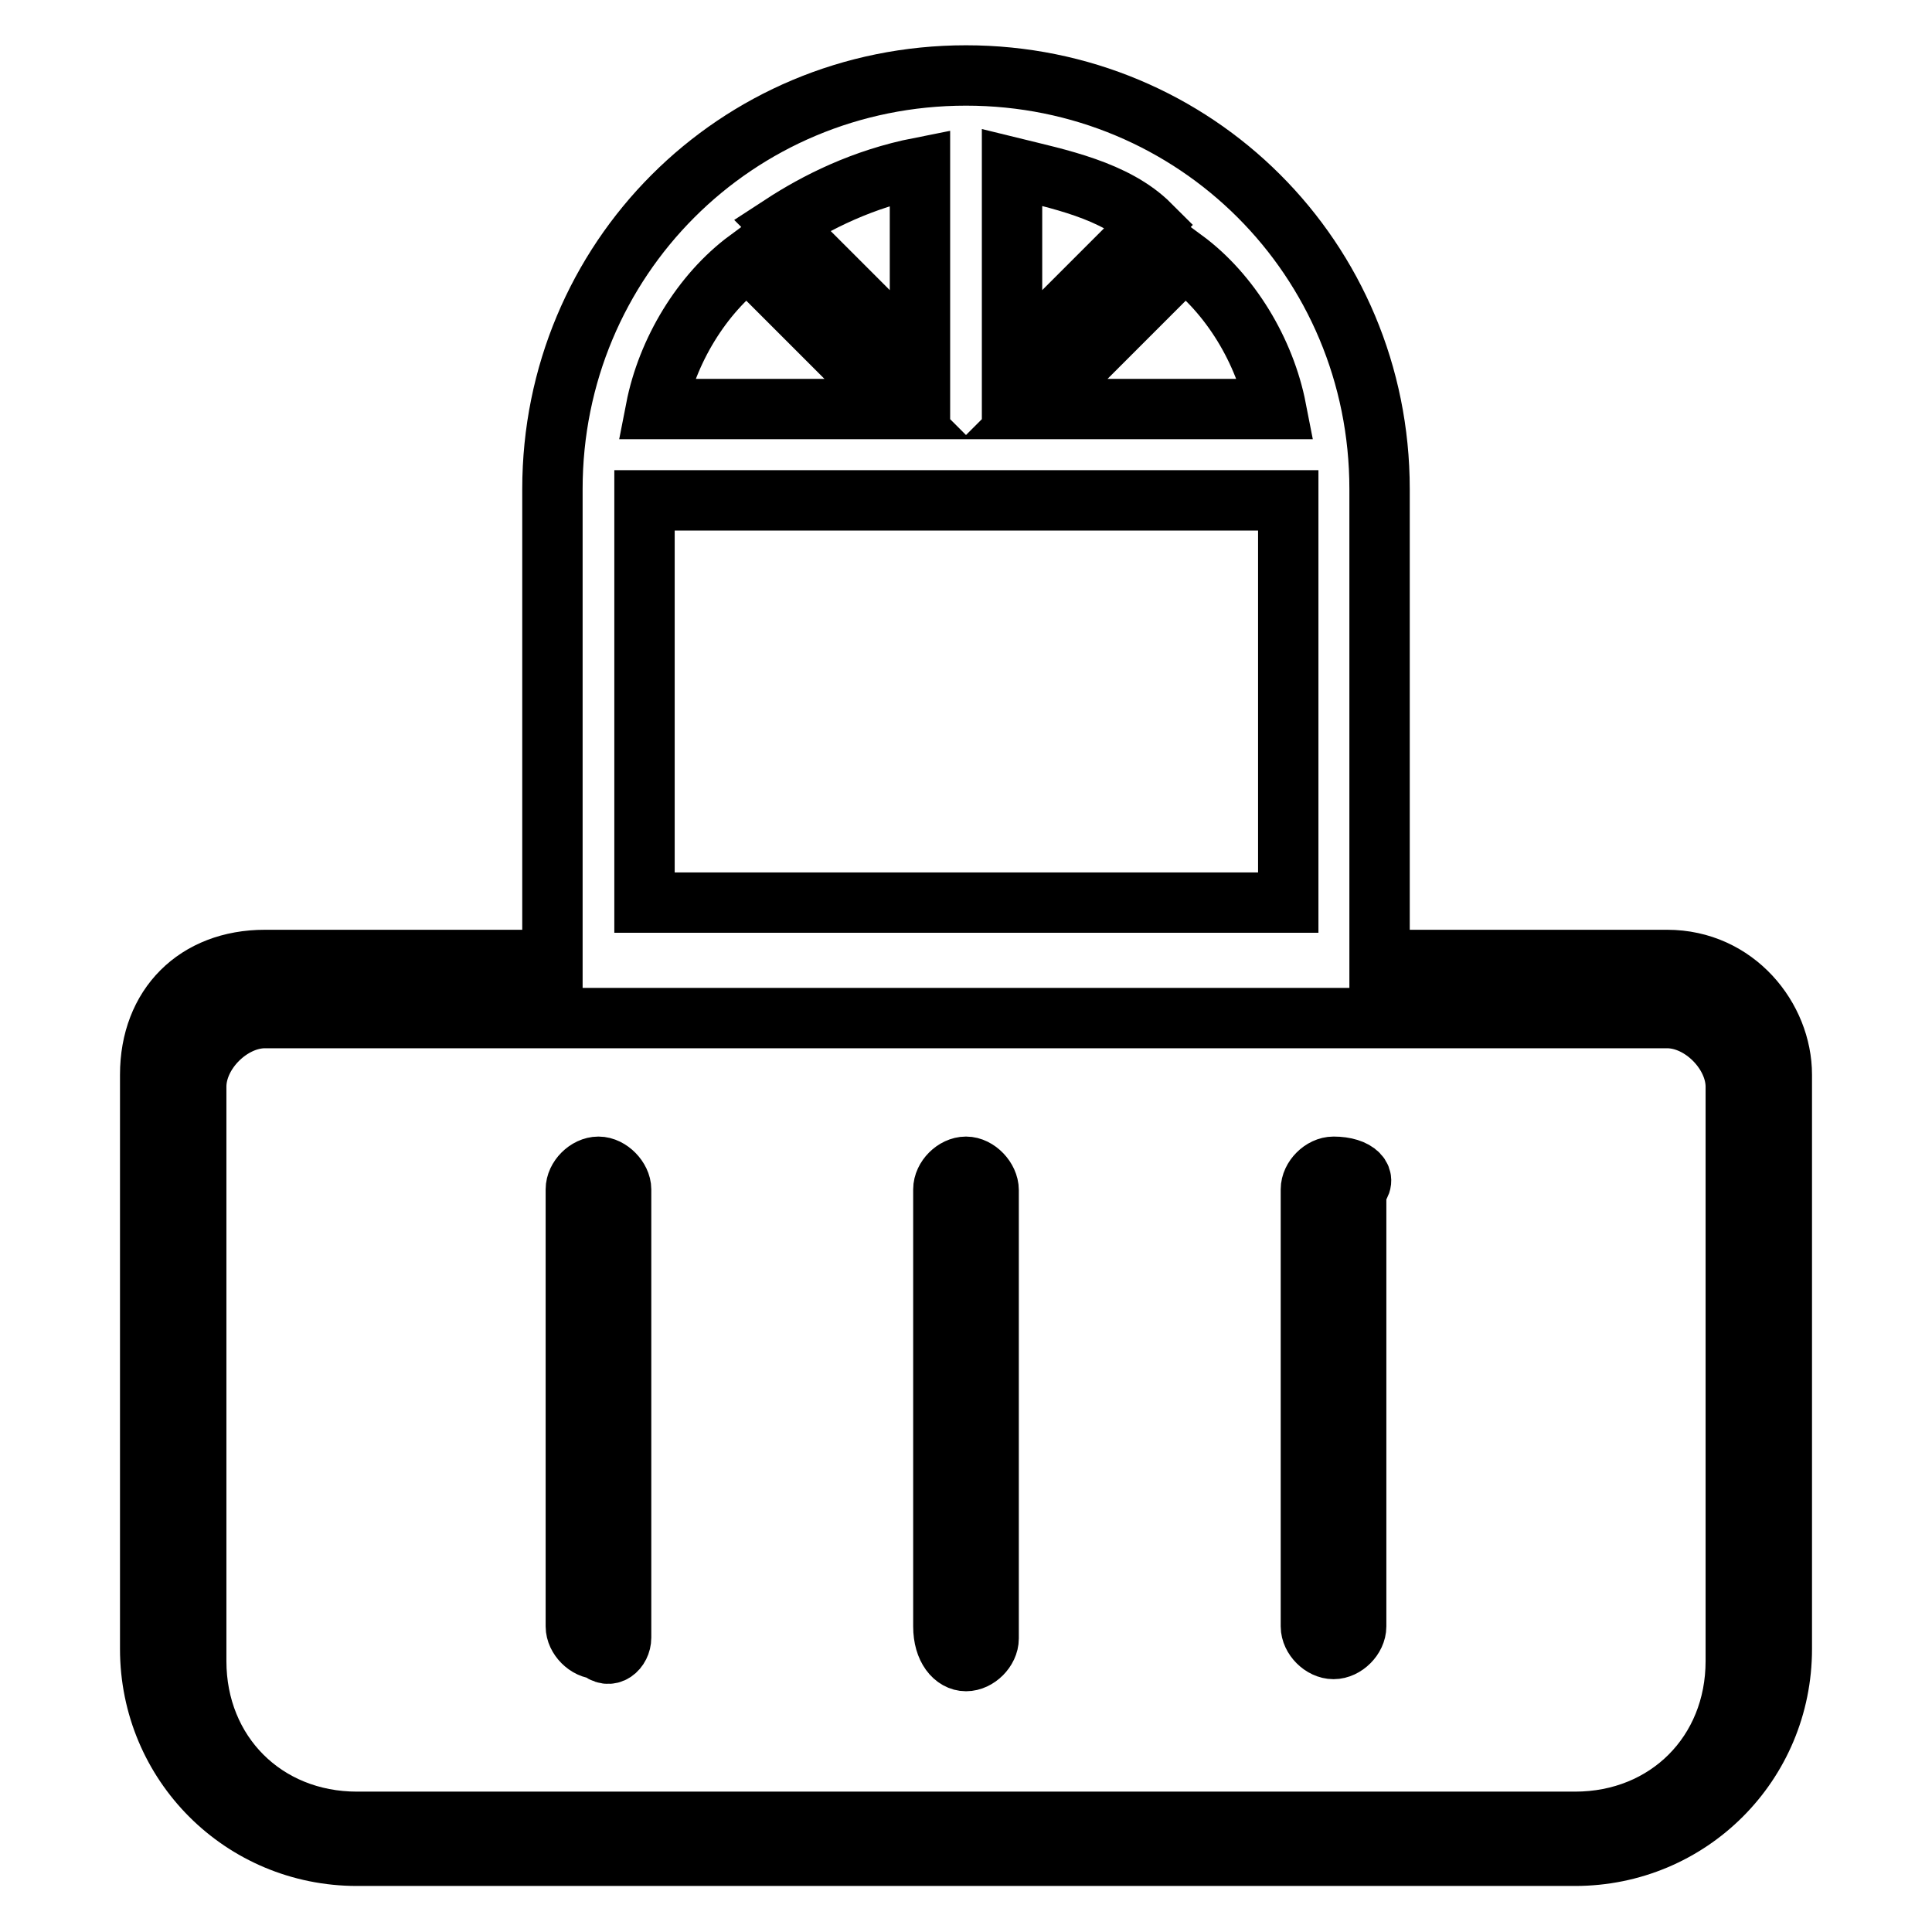 <?xml version="1.0" encoding="utf-8"?>
<!-- Svg Vector Icons : http://www.onlinewebfonts.com/icon -->
<!DOCTYPE svg PUBLIC "-//W3C//DTD SVG 1.1//EN" "http://www.w3.org/Graphics/SVG/1.1/DTD/svg11.dtd">
<svg version="1.1" xmlns="http://www.w3.org/2000/svg" xmlns:xlink="http://www.w3.org/1999/xlink" x="0px" y="0px" viewBox="0 0 256 256" enable-background="new 0 0 256 256" xml:space="preserve">
<g> <path stroke-width="8" fill-opacity="0" stroke="#000000"  d="M220.9,127.2h-38.1V64.8c0-30.5-24.4-54.8-54.8-54.8c-30.5,0-54.8,24.4-54.8,54.8v62.4H35.1 c-9.1,0-15.2,6.1-15.2,15.2v76.1c0,15.2,12.2,27.4,27.4,27.4h161.4c15.2,0,27.4-12.2,27.4-27.4v-76.1 C236.1,134.9,230,127.2,220.9,127.2z M85.4,66.3h85.3v53.3H85.4V66.3L85.4,66.3z M134.1,22.2c6.1,1.5,13.7,3,18.3,7.6l-18.3,18.3 V22.2z M121.9,48.1l-18.3-18.3c4.6-3,10.7-6.1,18.3-7.6V48.1L121.9,48.1z M169.1,54.2h-32l19.8-19.8 C163,38.9,167.6,46.5,169.1,54.2L169.1,54.2z M99.1,34.4l19.8,19.8h-32C88.4,46.5,93,38.9,99.1,34.4z M230,220.1 c0,12.2-9.1,21.3-21.3,21.3H47.3c-12.2,0-21.3-9.1-21.3-21.3V144c0-4.6,4.6-9.1,9.1-9.1h185.8c4.6,0,9.1,4.6,9.1,9.1V220.1 L230,220.1z"/> <path stroke-width="8" fill-opacity="0" stroke="#000000"  d="M79.3,154.6c-1.5,0-3,1.5-3,3v57.9c0,1.5,1.5,3,3,3c1.5,1.5,3,0,3-1.5v-59.4 C82.3,156.2,80.8,154.6,79.3,154.6z M128,154.6c-1.5,0-3,1.5-3,3v57.9c0,3,1.5,4.6,3,4.6c1.5,0,3-1.5,3-3v-59.4 C131,156.2,129.5,154.6,128,154.6z M176.7,154.6c-1.5,0-3,1.5-3,3v57.9c0,1.5,1.5,3,3,3c1.5,0,3-1.5,3-3v-57.9 C181.3,156.2,179.8,154.6,176.7,154.6z"/></g>
</svg>